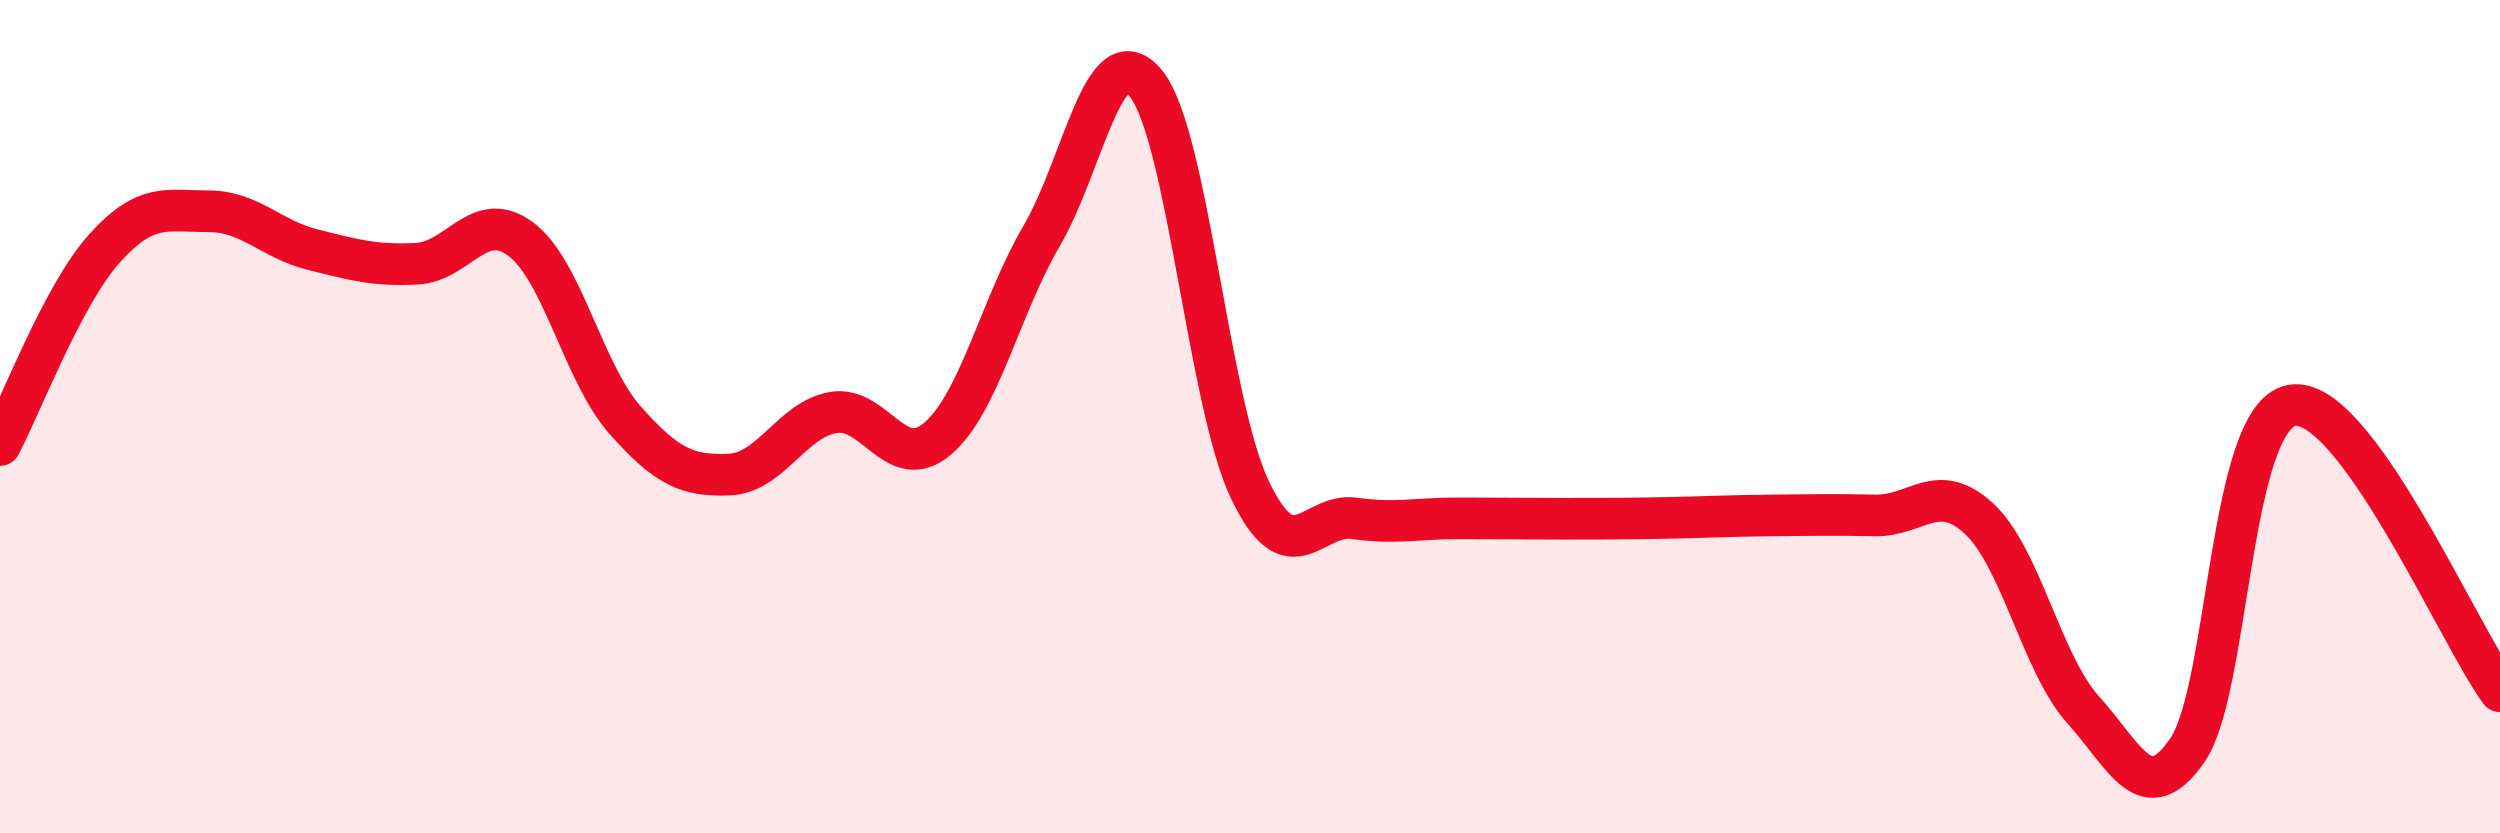 
    <svg width="60" height="20" viewBox="0 0 60 20" xmlns="http://www.w3.org/2000/svg">
      <path
        d="M 0,10.68 C 0.5,9.74 1.5,7.09 2.5,5.97 C 3.5,4.85 4,5.07 5,5.07 C 6,5.07 6.5,5.74 7.5,5.99 C 8.5,6.24 9,6.38 10,6.33 C 11,6.28 11.5,4.99 12.5,5.74 C 13.5,6.49 14,8.95 15,10.08 C 16,11.21 16.5,11.43 17.5,11.39 C 18.5,11.35 19,10.07 20,9.9 C 21,9.73 21.5,11.38 22.5,10.53 C 23.5,9.68 24,7.37 25,5.66 C 26,3.95 26.5,0.78 27.5,2 C 28.5,3.22 29,9.67 30,11.76 C 31,13.85 31.5,12.3 32.5,12.44 C 33.5,12.58 34,12.44 35,12.44 C 36,12.44 36.5,12.45 37.5,12.45 C 38.5,12.45 39,12.45 40,12.43 C 41,12.41 41.5,12.38 42.5,12.37 C 43.5,12.36 44,12.35 45,12.37 C 46,12.39 46.5,11.52 47.5,12.45 C 48.5,13.38 49,15.93 50,17.04 C 51,18.15 51.5,19.46 52.5,18 C 53.5,16.54 53.5,10.01 55,9.73 C 56.5,9.45 59,15.22 60,16.59L60 20L0 20Z"
        fill="#EB0A25"
        opacity="0.1"
        stroke-linecap="round"
        stroke-linejoin="round"
      />
      <path
        d="M 0,10.68 C 0.5,9.74 1.5,7.09 2.5,5.97 C 3.5,4.85 4,5.07 5,5.07 C 6,5.07 6.5,5.74 7.5,5.99 C 8.5,6.24 9,6.38 10,6.33 C 11,6.28 11.5,4.99 12.5,5.74 C 13.5,6.49 14,8.95 15,10.08 C 16,11.21 16.5,11.43 17.5,11.39 C 18.5,11.35 19,10.07 20,9.9 C 21,9.73 21.5,11.38 22.5,10.53 C 23.5,9.68 24,7.37 25,5.66 C 26,3.95 26.5,0.78 27.5,2 C 28.5,3.22 29,9.67 30,11.76 C 31,13.85 31.5,12.3 32.5,12.44 C 33.5,12.58 34,12.44 35,12.44 C 36,12.44 36.5,12.45 37.5,12.45 C 38.5,12.45 39,12.45 40,12.43 C 41,12.41 41.5,12.38 42.5,12.37 C 43.5,12.36 44,12.35 45,12.37 C 46,12.39 46.5,11.52 47.5,12.45 C 48.5,13.38 49,15.93 50,17.04 C 51,18.15 51.5,19.46 52.5,18 C 53.5,16.54 53.5,10.01 55,9.73 C 56.5,9.45 59,15.22 60,16.59"
        stroke="#EB0A25"
        stroke-width="1"
        fill="none"
        stroke-linecap="round"
        stroke-linejoin="round"
      />
    </svg>
  